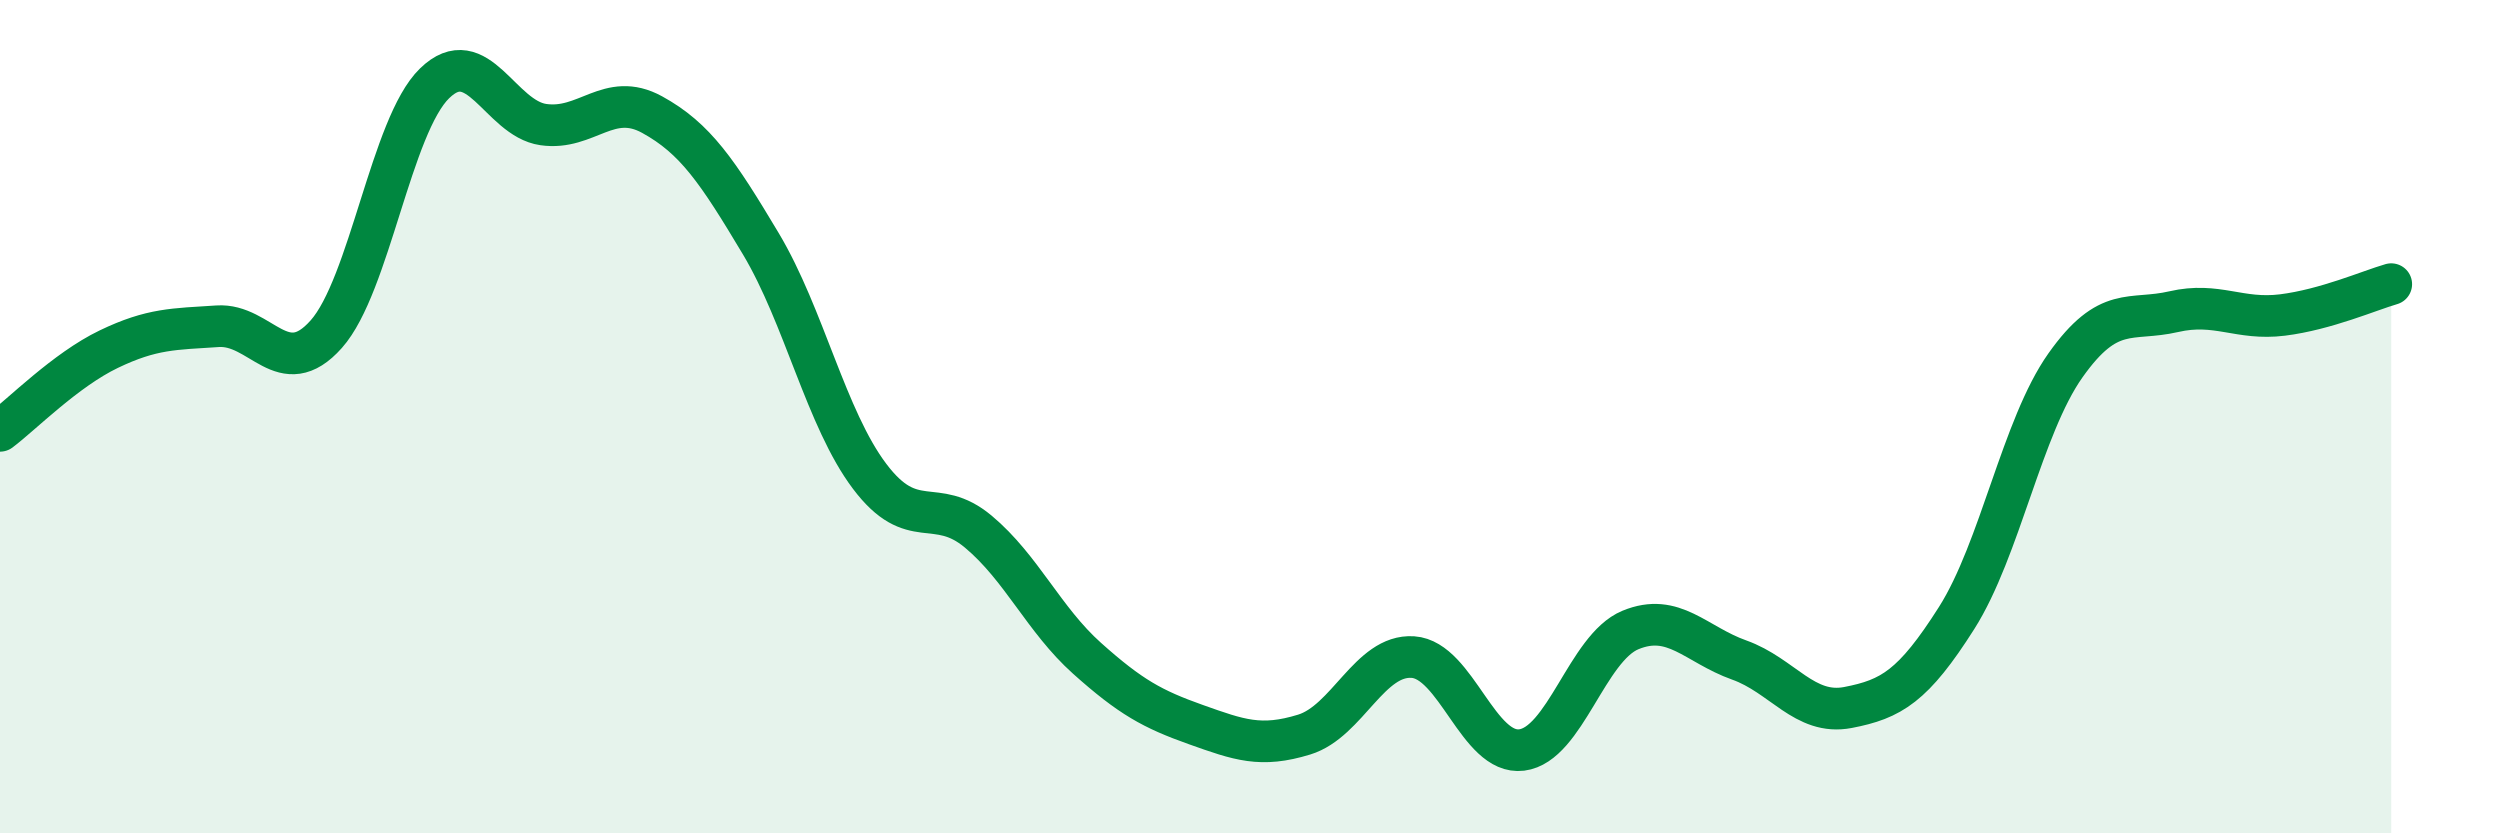 
    <svg width="60" height="20" viewBox="0 0 60 20" xmlns="http://www.w3.org/2000/svg">
      <path
        d="M 0,10.34 C 0.52,9.95 1.57,8.88 2.61,8.38 C 3.65,7.88 4.18,7.9 5.22,7.83 C 6.26,7.76 6.79,9.19 7.83,8.02 C 8.87,6.85 9.39,3.01 10.43,2 C 11.47,0.99 12,2.84 13.04,2.99 C 14.08,3.14 14.61,2.18 15.65,2.75 C 16.69,3.32 17.22,4.11 18.26,5.85 C 19.3,7.59 19.83,10.05 20.87,11.43 C 21.91,12.81 22.44,11.89 23.48,12.76 C 24.52,13.63 25.05,14.87 26.09,15.8 C 27.13,16.73 27.66,17.02 28.7,17.39 C 29.74,17.76 30.26,17.95 31.3,17.63 C 32.34,17.31 32.87,15.7 33.91,15.77 C 34.95,15.84 35.48,18.13 36.52,18 C 37.56,17.87 38.09,15.55 39.13,15.12 C 40.17,14.69 40.7,15.47 41.74,15.84 C 42.78,16.21 43.31,17.18 44.35,16.98 C 45.39,16.78 45.92,16.47 46.96,14.83 C 48,13.19 48.53,10.24 49.57,8.77 C 50.61,7.3 51.13,7.72 52.17,7.48 C 53.21,7.24 53.74,7.69 54.78,7.56 C 55.82,7.43 56.87,6.97 57.39,6.82L57.39 20L0 20Z"
        fill="#008740"
        opacity="0.1"
        stroke-linecap="round"
        stroke-linejoin="round"
      />
      <path
        d="M 0,10.34 C 0.52,9.95 1.57,8.88 2.61,8.38 C 3.65,7.88 4.18,7.9 5.22,7.83 C 6.26,7.76 6.79,9.19 7.83,8.02 C 8.87,6.85 9.39,3.01 10.43,2 C 11.47,0.99 12,2.84 13.04,2.99 C 14.08,3.14 14.61,2.18 15.65,2.75 C 16.69,3.32 17.22,4.11 18.26,5.85 C 19.3,7.59 19.83,10.05 20.87,11.43 C 21.91,12.81 22.44,11.89 23.48,12.76 C 24.52,13.63 25.05,14.87 26.09,15.8 C 27.13,16.73 27.66,17.02 28.7,17.39 C 29.74,17.76 30.26,17.95 31.3,17.63 C 32.34,17.31 32.87,15.7 33.91,15.77 C 34.95,15.84 35.48,18.13 36.52,18 C 37.56,17.87 38.09,15.55 39.13,15.12 C 40.17,14.69 40.7,15.47 41.74,15.84 C 42.78,16.21 43.31,17.18 44.35,16.98 C 45.39,16.78 45.92,16.47 46.96,14.83 C 48,13.19 48.53,10.24 49.57,8.77 C 50.61,7.3 51.13,7.72 52.17,7.48 C 53.21,7.24 53.74,7.69 54.78,7.56 C 55.82,7.43 56.87,6.97 57.39,6.82"
        stroke="#008740"
        stroke-width="1"
        fill="none"
        stroke-linecap="round"
        stroke-linejoin="round"
      />
    </svg>
  